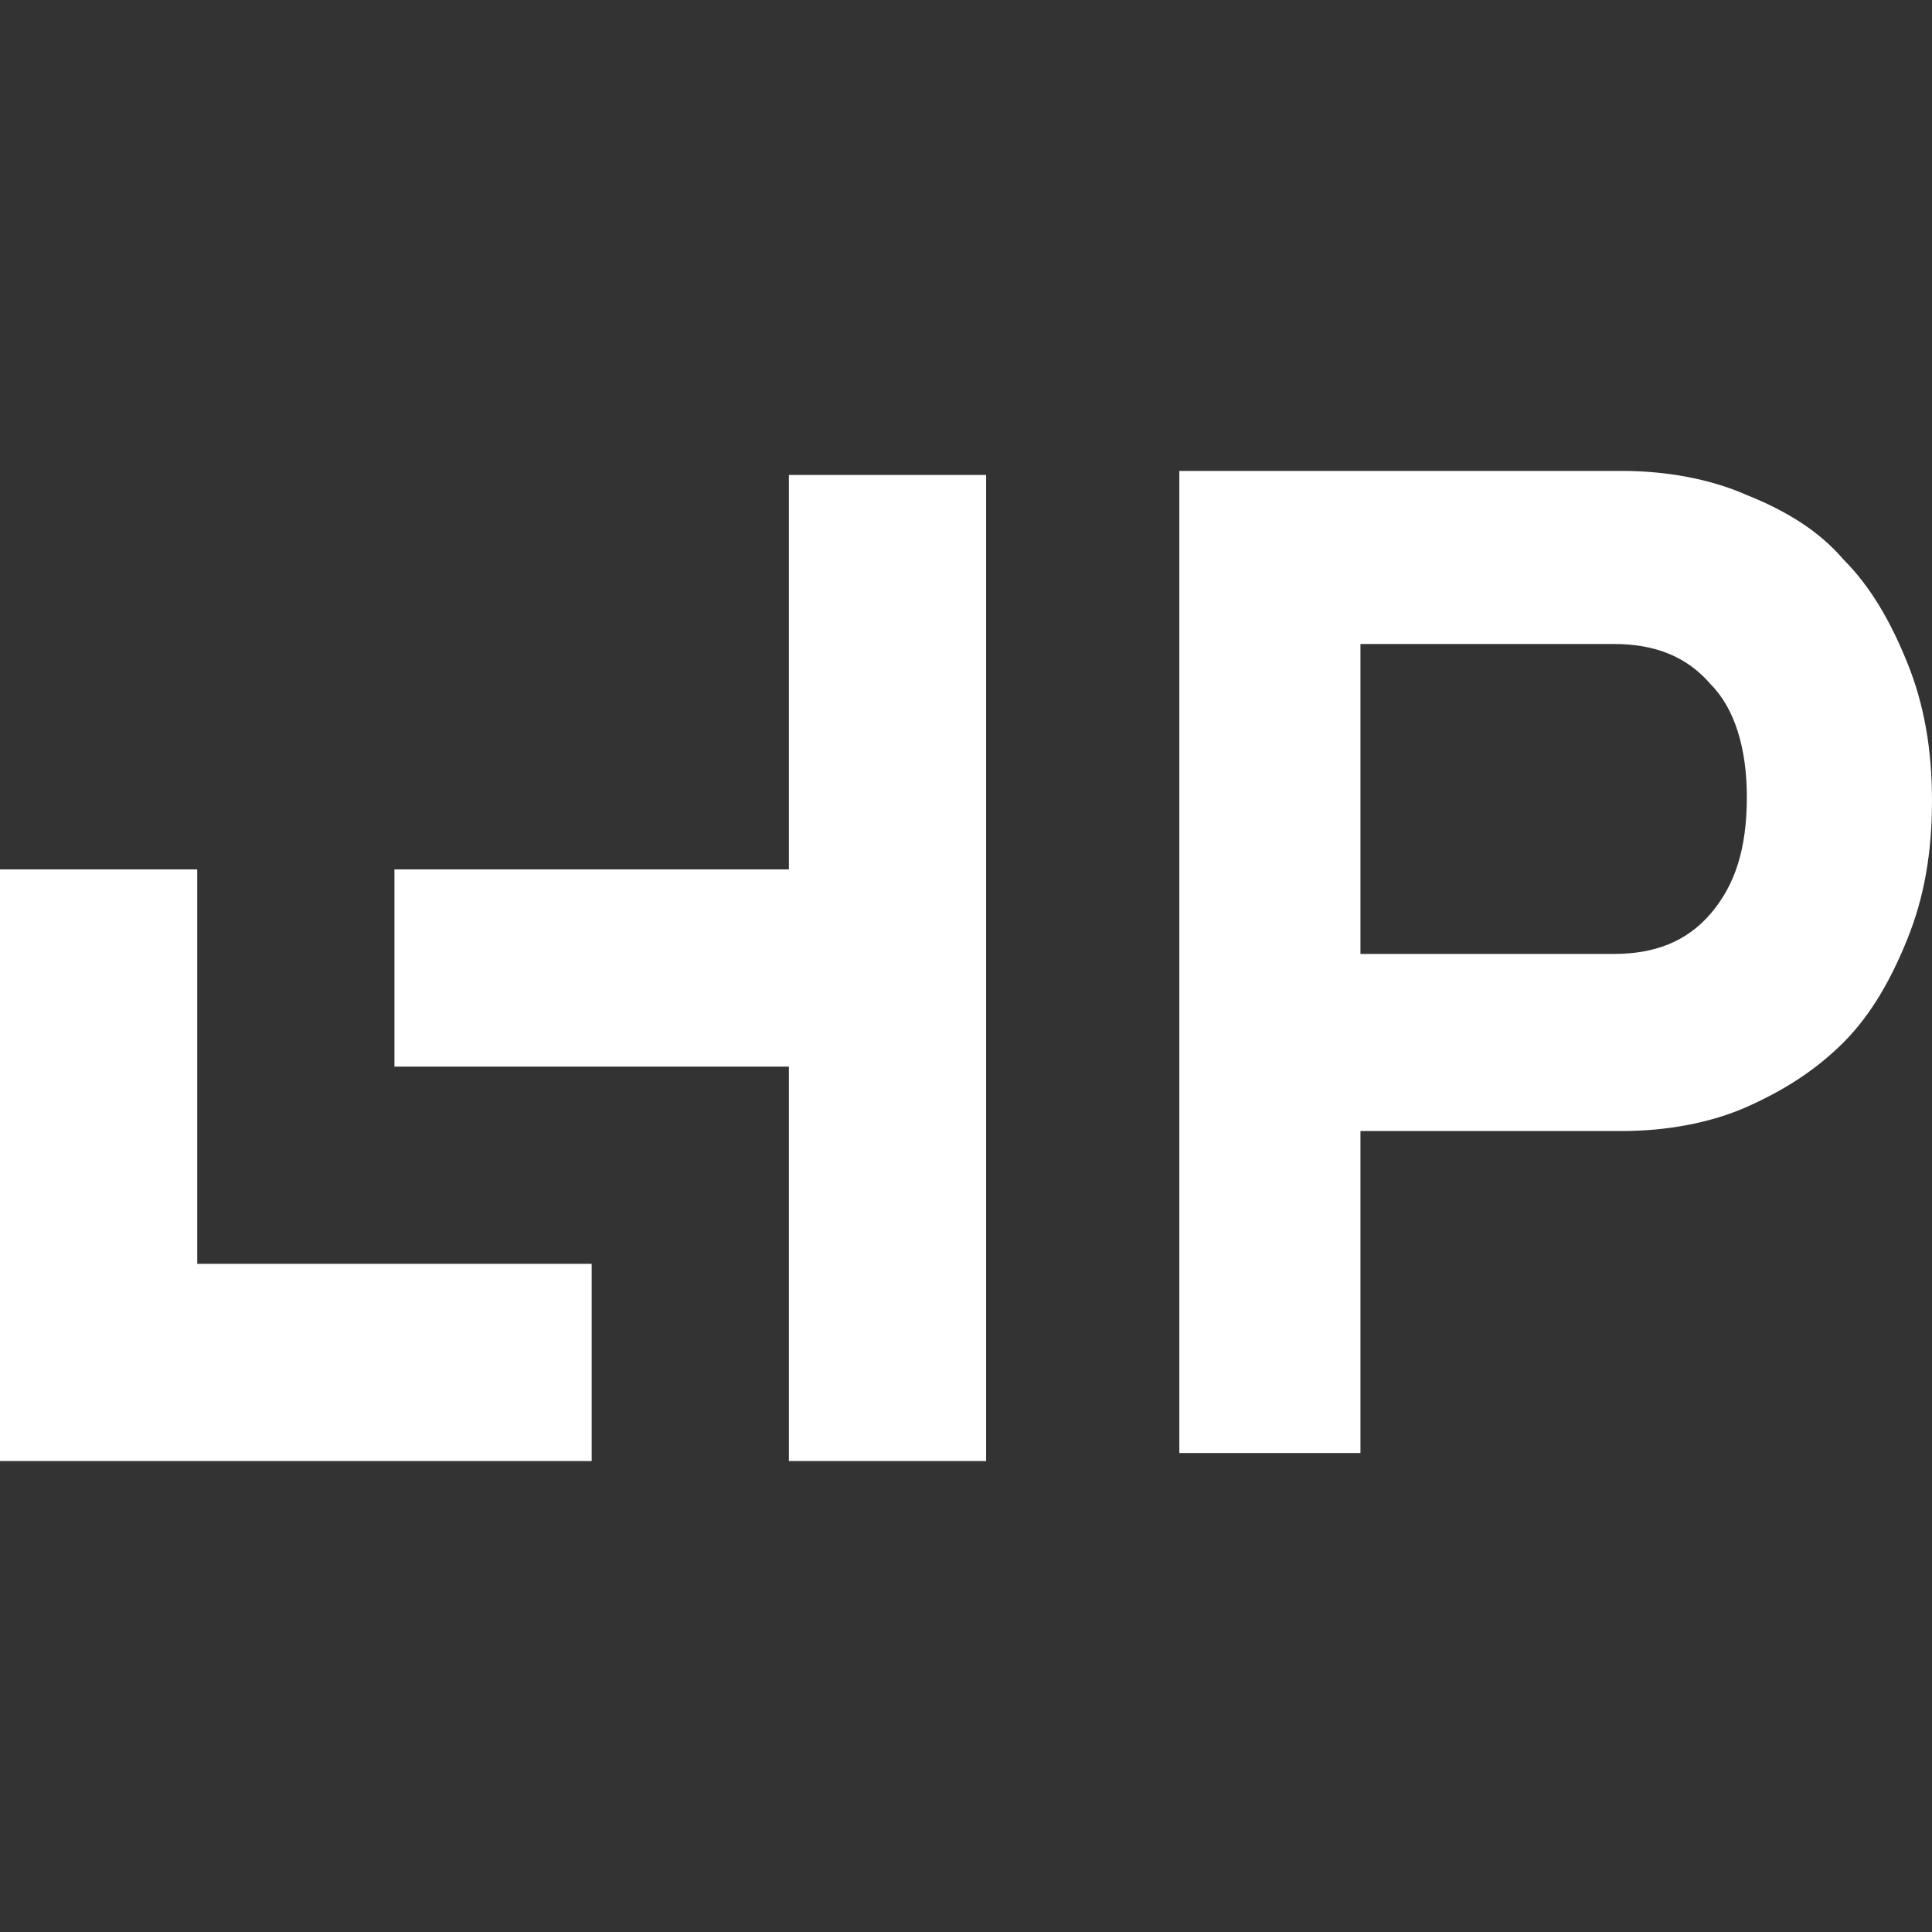 <?xml version="1.0" encoding="UTF-8"?> <!-- Generator: Adobe Illustrator 25.2.3, SVG Export Plug-In . SVG Version: 6.00 Build 0) --> <svg xmlns="http://www.w3.org/2000/svg" xmlns:xlink="http://www.w3.org/1999/xlink" version="1.1" id="Ebene_1" x="0px" y="0px" viewBox="0 0 48 48" style="enable-background:new 0 0 48 48;" xml:space="preserve"><rect x="0" y="0" width="48" height="48" fill="#333333" stroke="none"/> <style type="text/css"> .st0{fill-rule:evenodd;clip-rule:evenodd;fill:#FFFFFF;} .st1{fill:#FFFFFF;} </style> <g> <path class="st0" d="M19.6,21.6v-9.8h4.9v9.8v4.9v9.8h-4.9v-9.8H9.8v-4.9H19.6z M0,36.3V21.6h4.9v9.8h9.8v4.9H4.9 C4.9,36.3,0,36.3,0,36.3z"></path> <path class="st1" d="M29.3,11.7h11c1.1,0,2.2,0.2,3.1,0.6c1,0.4,1.8,0.9,2.4,1.6c0.7,0.7,1.2,1.6,1.6,2.6c0.4,1,0.6,2.1,0.6,3.4 s-0.2,2.4-0.6,3.4c-0.4,1-0.9,1.9-1.6,2.6s-1.5,1.2-2.4,1.6s-2,0.6-3.1,0.6h-6.5v8h-4.5V11.7z M40.1,23.7c1,0,1.8-0.3,2.4-1 c0.6-0.7,0.9-1.6,0.9-2.9c0-1.2-0.3-2.2-0.9-2.8c-0.6-0.7-1.4-1-2.4-1h-6.3v7.7H40.1z"></path> </g> </svg> 